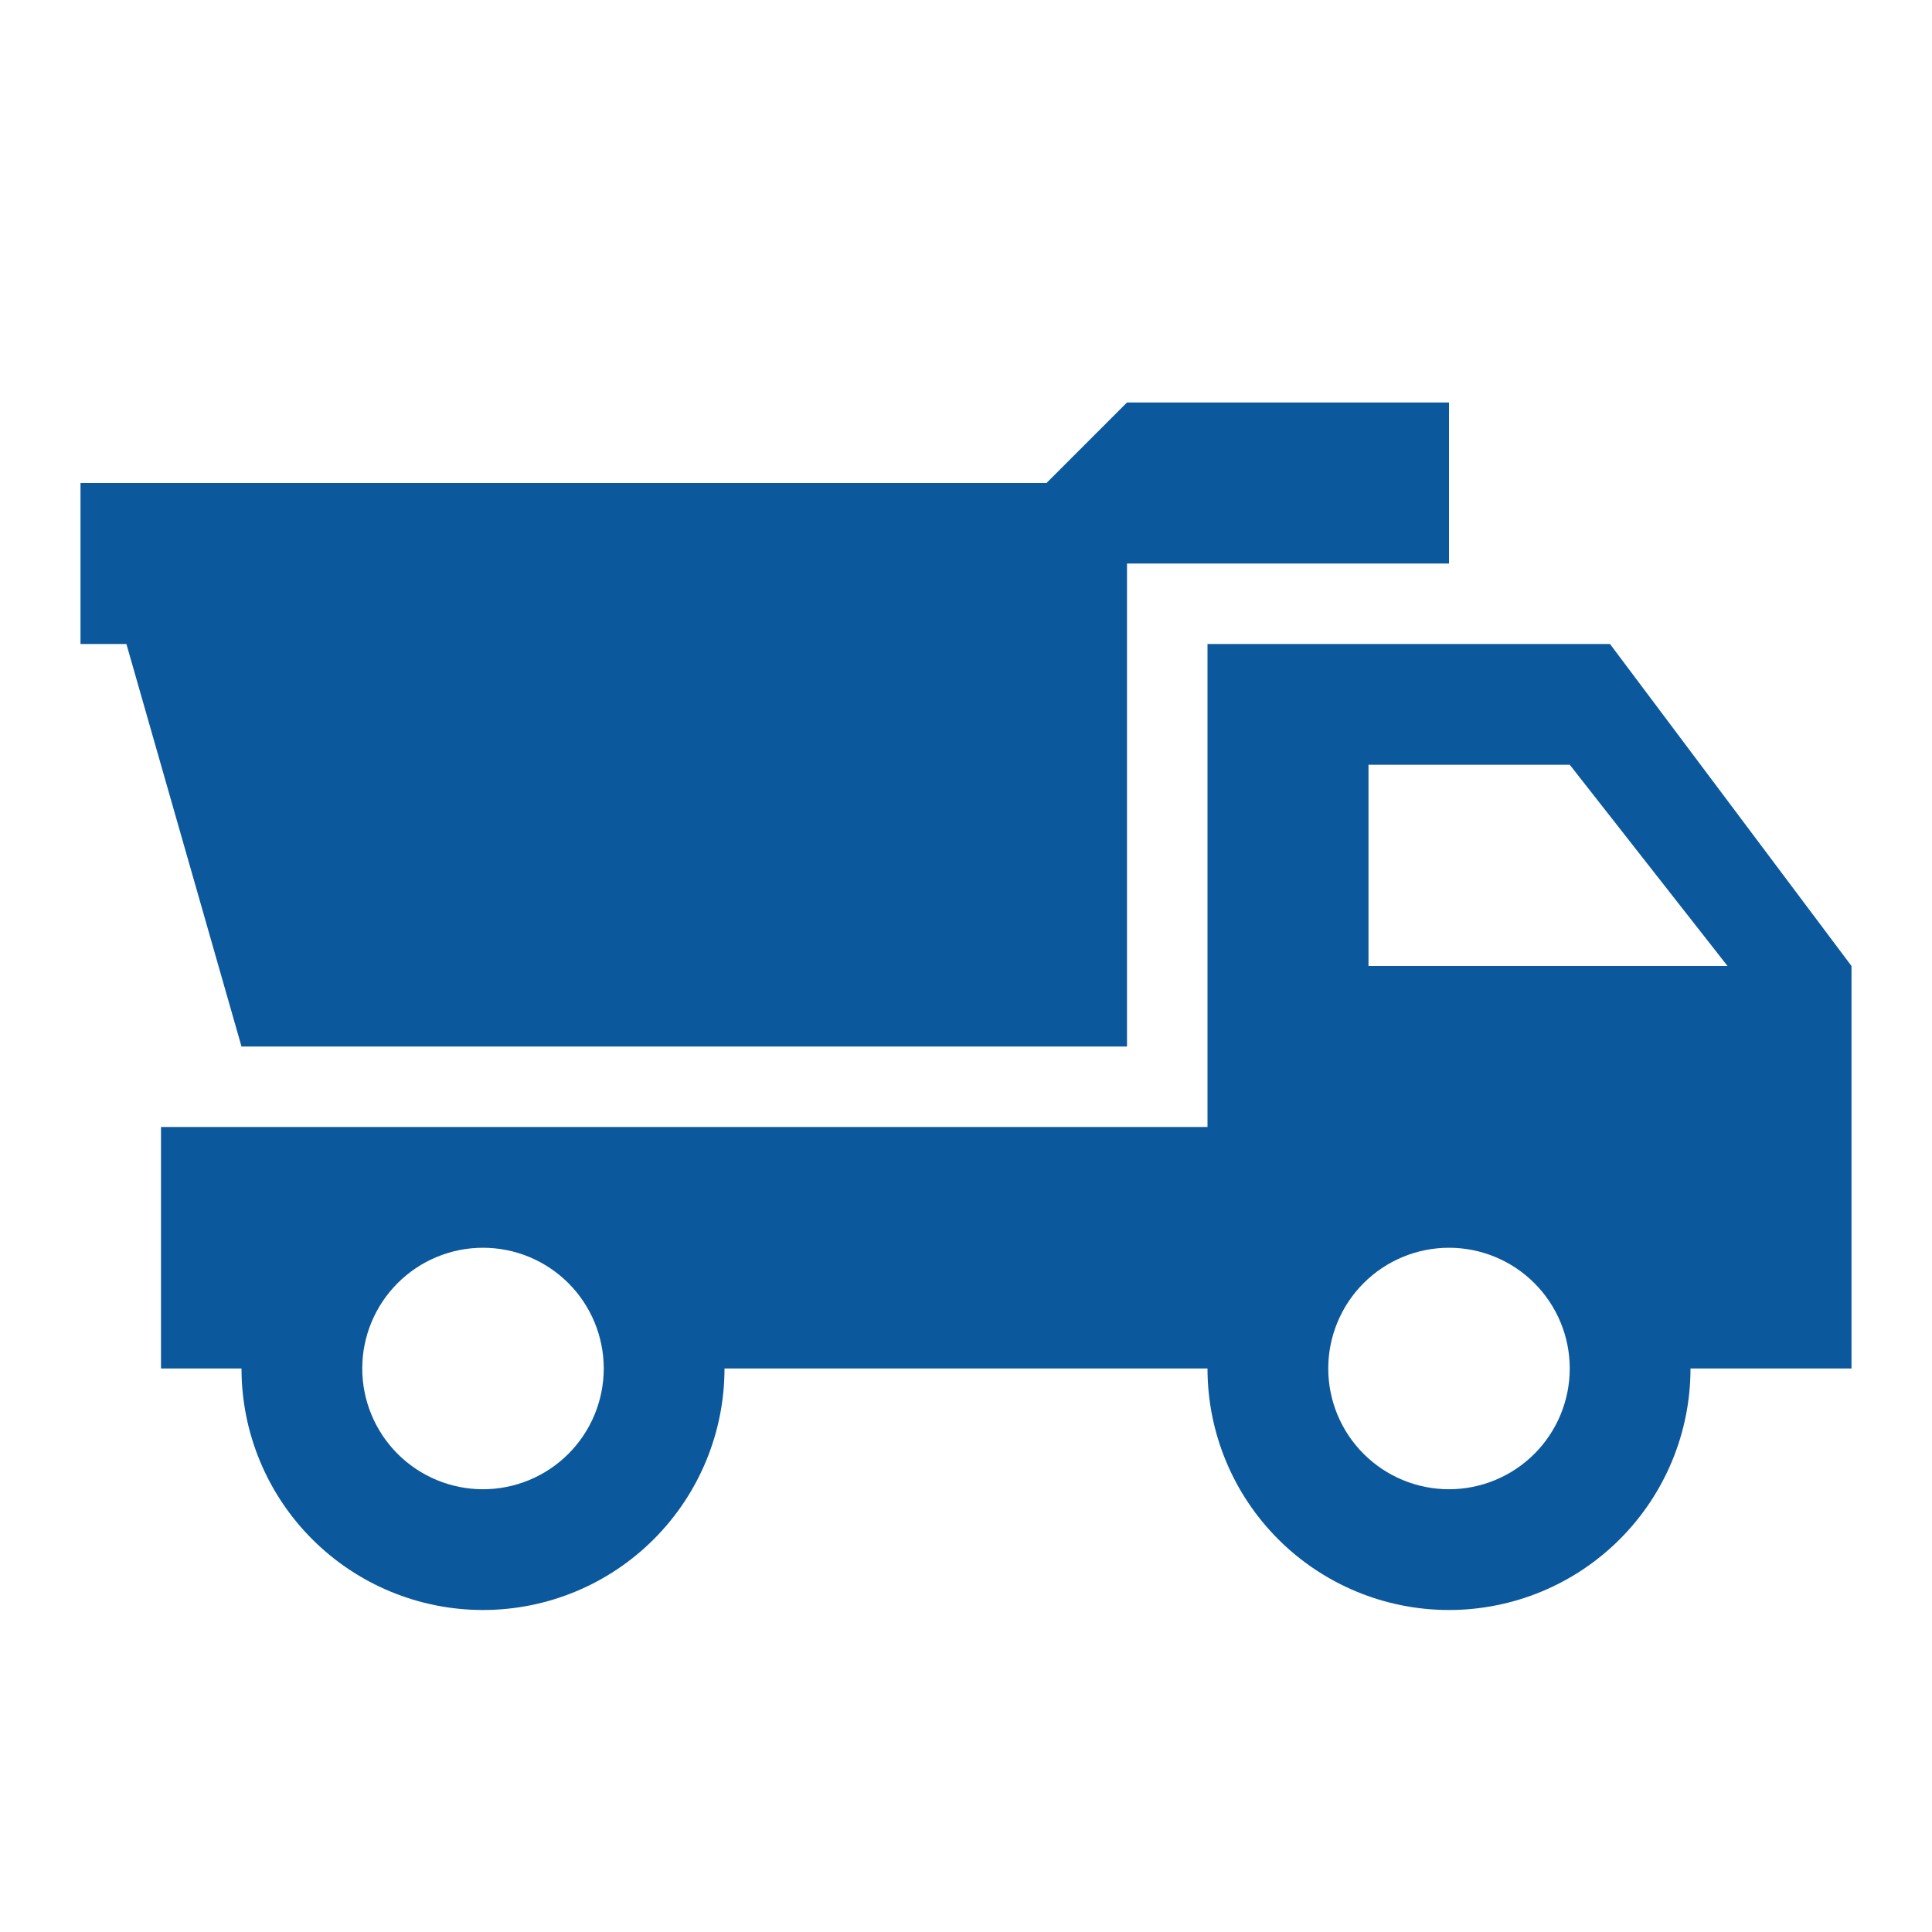 <?xml version="1.0" encoding="UTF-8"?> <svg xmlns="http://www.w3.org/2000/svg" width="42" height="42" viewBox="0 0 42 42" fill="none"> <path d="M35 14H33.25H29.75H26.25V24.5H3.5V29.75H5.25C5.25 31.142 5.803 32.478 6.788 33.462C7.772 34.447 9.108 35 10.5 35C11.892 35 13.228 34.447 14.212 33.462C15.197 32.478 15.75 31.142 15.75 29.75H26.25C26.25 31.142 26.803 32.478 27.788 33.462C28.772 34.447 30.108 35 31.5 35C32.892 35 34.228 34.447 35.212 33.462C36.197 32.478 36.75 31.142 36.75 29.75H40.25V21L35 14ZM10.5 32.375C9.804 32.375 9.136 32.098 8.644 31.606C8.152 31.114 7.875 30.446 7.875 29.75C7.875 29.054 8.152 28.386 8.644 27.894C9.136 27.402 9.804 27.125 10.5 27.125C11.196 27.125 11.864 27.402 12.356 27.894C12.848 28.386 13.125 29.054 13.125 29.75C13.125 30.446 12.848 31.114 12.356 31.606C11.864 32.098 11.196 32.375 10.5 32.375ZM31.5 32.375C30.804 32.375 30.136 32.098 29.644 31.606C29.152 31.114 28.875 30.446 28.875 29.75C28.875 29.054 29.152 28.386 29.644 27.894C30.136 27.402 30.804 27.125 31.5 27.125C32.196 27.125 32.864 27.402 33.356 27.894C33.848 28.386 34.125 29.054 34.125 29.75C34.125 30.446 33.848 31.114 33.356 31.606C32.864 32.098 32.196 32.375 31.5 32.375ZM29.75 21V16.625H34.125L37.555 21H29.75ZM31.5 12.25H24.5V22.75H5.25L2.748 14H1.75V10.5H22.75L24.5 8.75H31.5V12.25Z" fill="#0B589D"></path> </svg> 